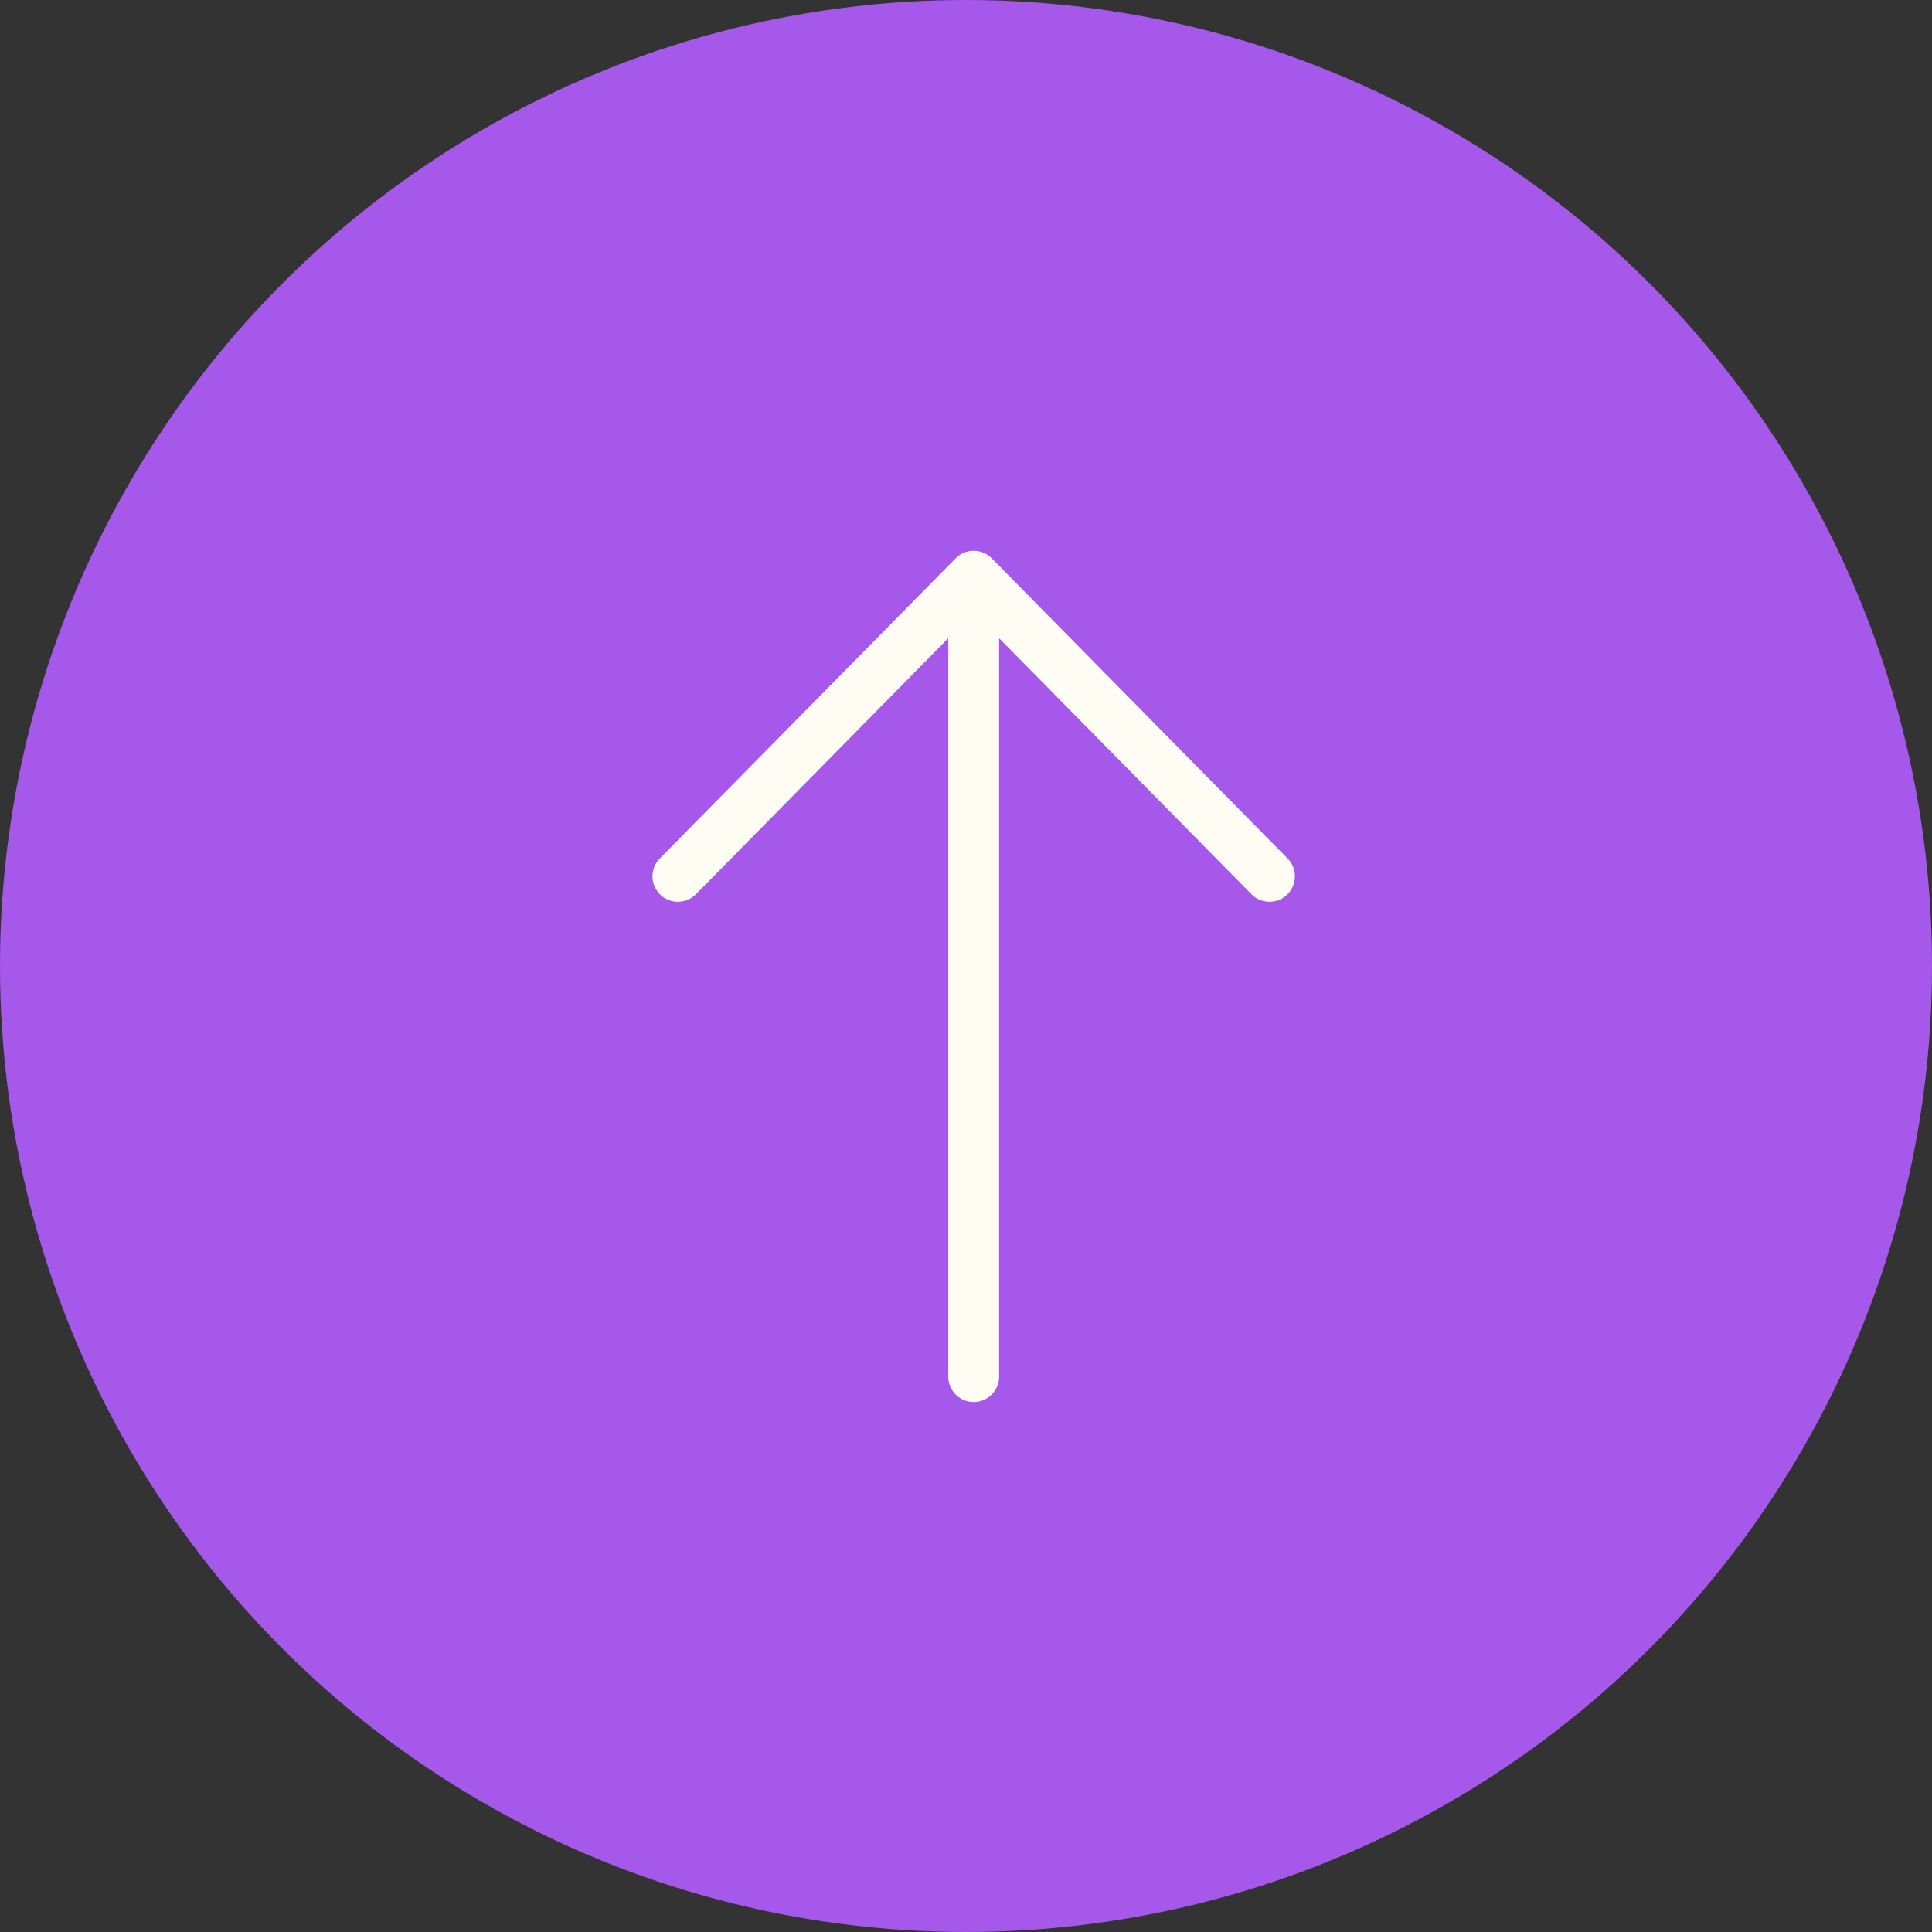 <svg width="57" height="57" viewBox="0 0 57 57" fill="none" xmlns="http://www.w3.org/2000/svg">
<rect x="0" y="0" width="57" height="57" fill="#333333" stroke="none"/>
<circle cx="28.5" cy="28.5" r="28.5" fill="#A658EB"/>
<path d="M28.727 40.614V17V40.614ZM28.727 17L37.454 25.855L28.727 17ZM28.727 17L20 25.855L28.727 17Z" fill="#1E1E1E"/>
<path d="M28.727 40.614V17M28.727 17L37.454 25.855M28.727 17L20 25.855" stroke="#FFFCF3" stroke-width="1.5" stroke-linecap="round" stroke-linejoin="round"/>
</svg>
